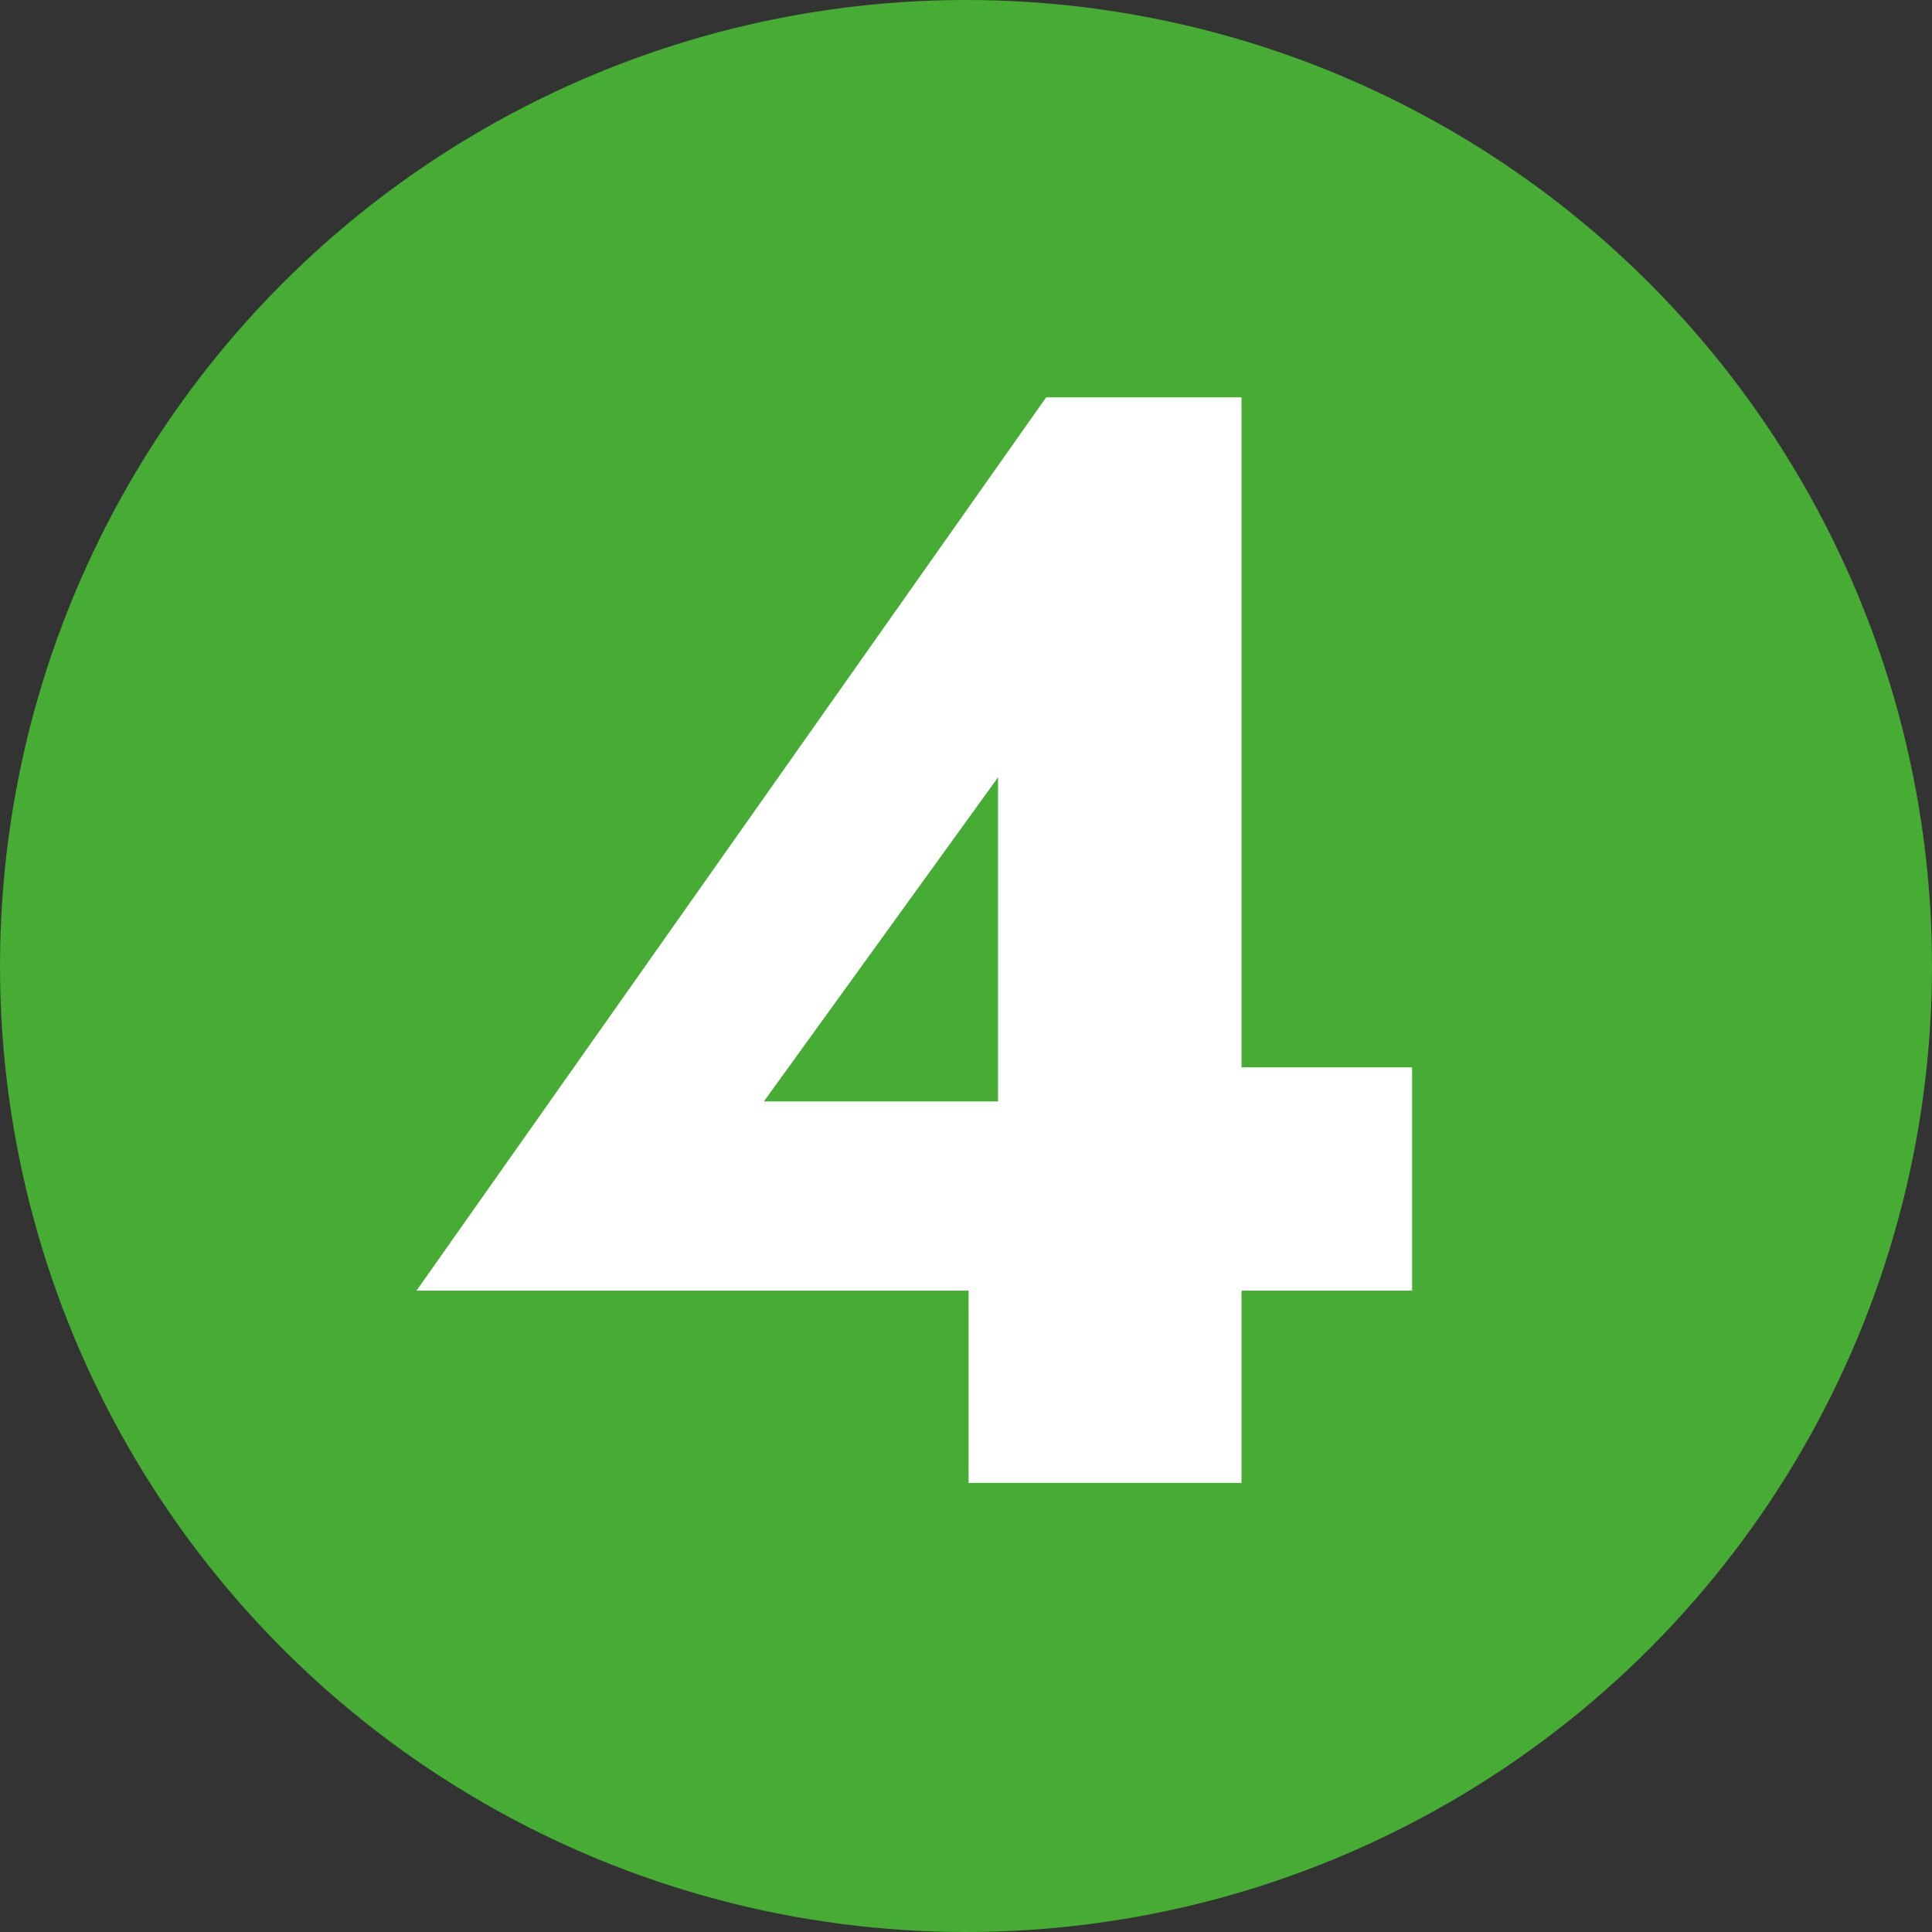 <?xml version="1.0" encoding="UTF-8"?><svg id="Laag_2" xmlns="http://www.w3.org/2000/svg" viewBox="0 0 149.5 149.5"><rect x="0" y="0" width="149.5" height="149.5" fill="#333333" stroke="none"/><defs><style>.cls-1{fill:#46ac34;}.cls-1,.cls-2{stroke-width:0px;}.cls-2{fill:#fff;}</style></defs><g id="Laag_2-2"><circle class="cls-1" cx="74.75" cy="74.75" r="74.75"/><path class="cls-2" d="m80.95,30.75h15.12v84h-21.12v-21.12l2.28-1.32v-32.16l-18.12,25.08h30.96l2.04-2.64h17.16v17.28H32.23L80.95,30.75Z"/></g></svg>